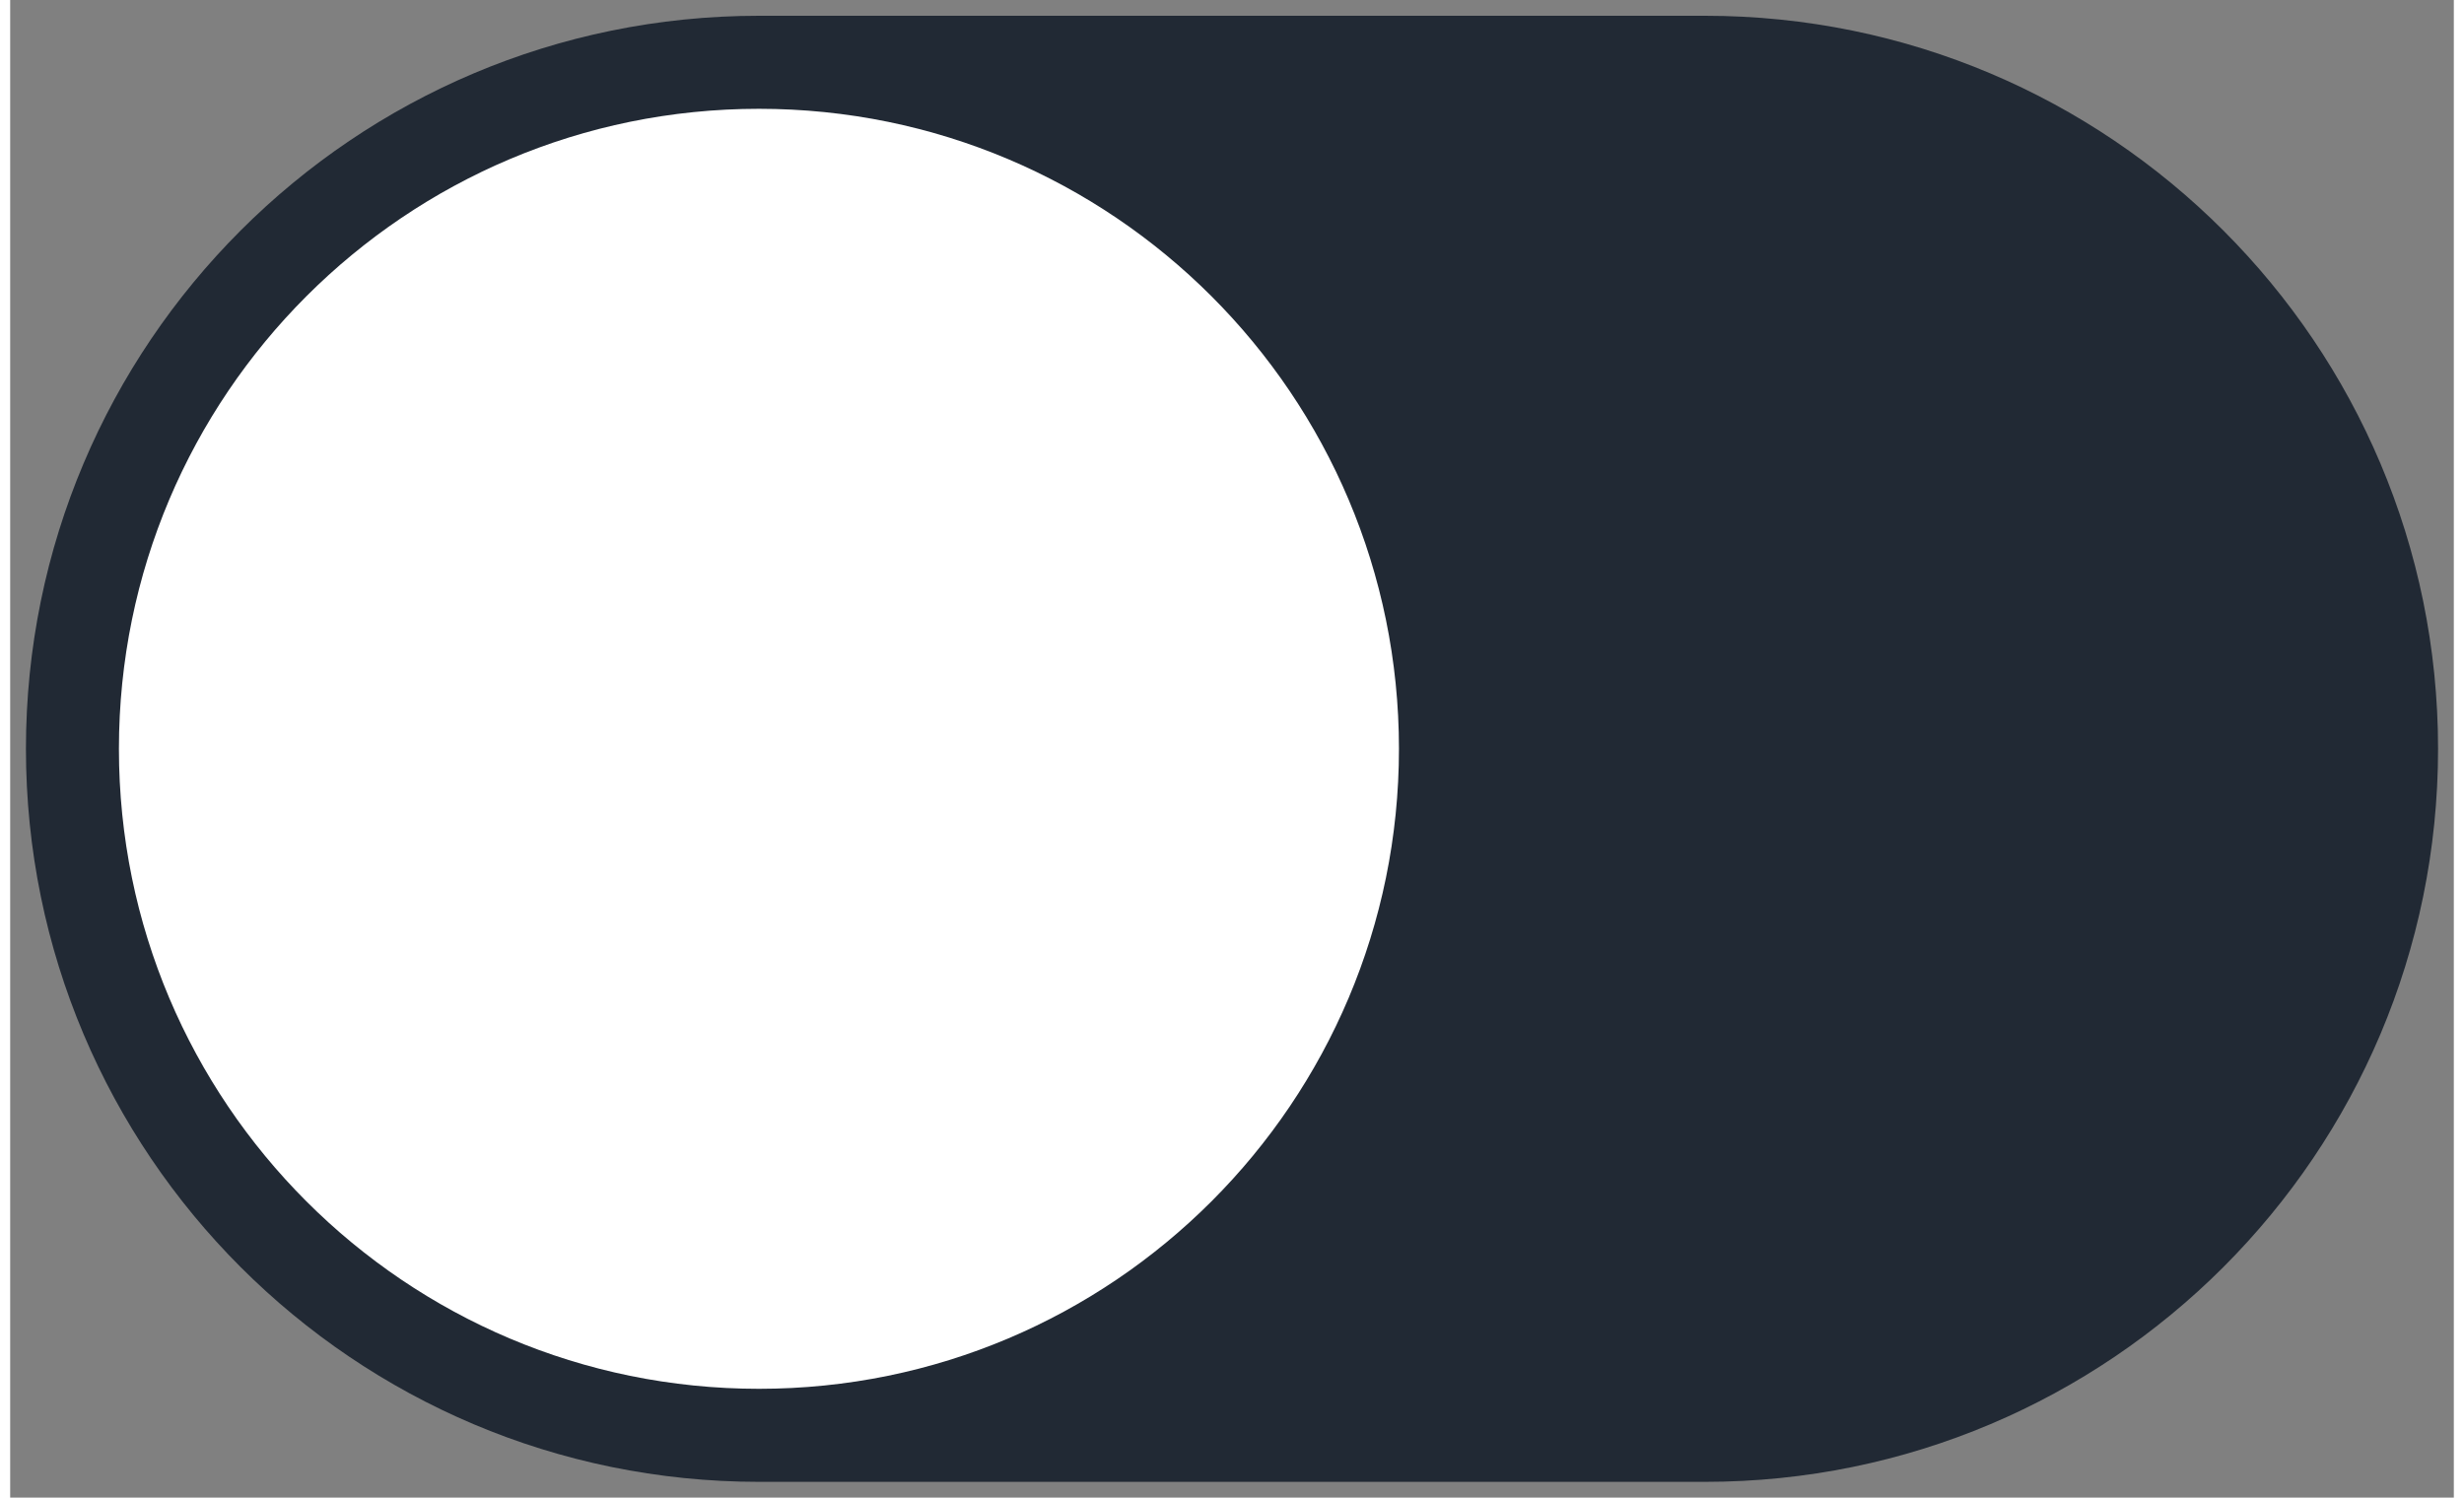 ﻿<?xml version="1.0" encoding="utf-8" standalone="no"?><svg width="229.5px" height="139.5px" viewBox="-1 -1 155 95" xmlns="http://www.w3.org/2000/svg" xmlns:xlink="http://www.w3.org/1999/xlink"><rect x="-1" y="-1" width="155" height="95" fill="#808080" stroke="none"/><title>generated by pstoedit</title><!-- generated by pstoedit version:3.75 --><g xml:space="preserve">
<clipPath id="clippath1"> 	<path d="M 0 0 L 0 93 L 153 93 L 153 0 Z" style="clip-rule:nonzero" />
</clipPath>
<g style="clip-path:url(#clippath1)"> 
<g fill="#212934" fill-rule="nonzero" stroke-width="0" stroke-linejoin="miter" stroke-linecap="butt" stroke-miterlimit="10">
	<path d="M 106.5 93 L 46.5 93 C 20.82 93 0 72.18 0 46.5 L 0 46.5 C 0 20.82 20.82 0 46.5 0 L 106.5 0 C 132.18 0 153 20.82 153 46.5 L 153 46.5 C 153 72.18 132.18 93 106.5 93 Z" />
</g>
<g fill="#ffffff" fill-rule="nonzero" stroke-width="0" stroke-linejoin="miter" stroke-linecap="butt" stroke-miterlimit="10">
	<path d="M 87.09 46.5 C 87.09 68.922 68.914 87.098 46.496 87.098 C 24.074 87.098 5.898 68.922 5.898 46.5 C 5.898 24.078 24.074 5.902 46.496 5.902 C 68.914 5.902 87.09 24.078 87.09 46.5 Z" />
</g>
</g>
</g></svg>